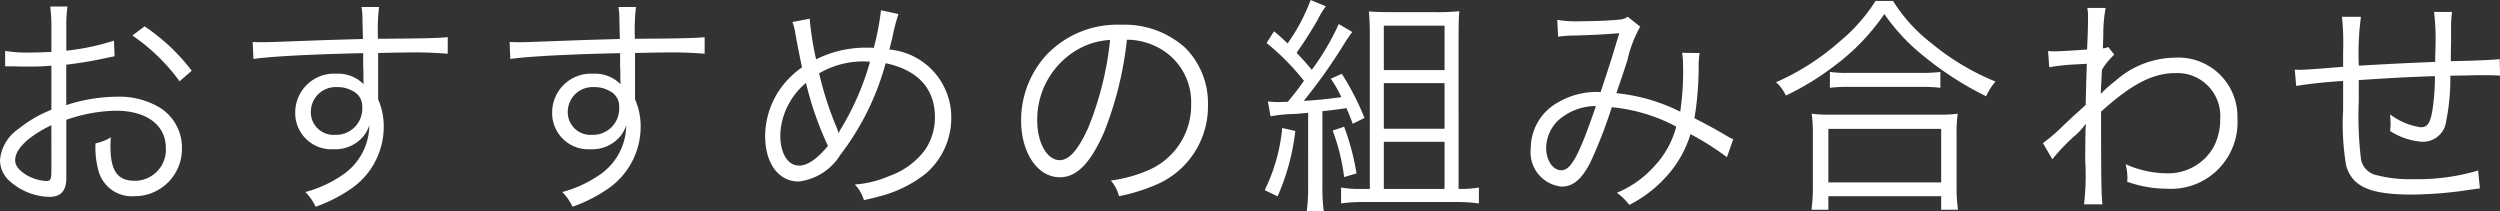 <svg xmlns="http://www.w3.org/2000/svg" width="139.152" height="11.765" viewBox="0 0 139.152 11.765"><rect x="0" y="0" width="139.152" height="11.765" fill="#333333" stroke="none"/><path d="M-63.024-8.567a13.138,13.138,0,0,1-2.652.559V-9.256a7.435,7.435,0,0,1,.065-1.209h-.962a8.635,8.635,0,0,1,.065,1.235v1.287c-.39.026-.9.039-1.248.039a7.363,7.363,0,0,1-1.326-.091v.858h.533c.143.013.494.013.689.013.377,0,.6,0,.832-.013.4-.026.4-.026.52-.039v2.457a6.954,6.954,0,0,0-1.833,1.066,2.353,2.353,0,0,0-1.027,1.729A1.568,1.568,0,0,0-68.77-.7,3.433,3.433,0,0,0-66.625.13c.637,0,.949-.338.949-1.04V-4.16a8.771,8.771,0,0,1,2.756-.507c1.7,0,2.782.793,2.782,2.067A1.726,1.726,0,0,1-61.88-.767c-.949,0-1.339-.559-1.339-1.911a3.861,3.861,0,0,1,.026-.507,2.818,2.818,0,0,1-.858.338A4.744,4.744,0,0,0-63.9-1.378a1.917,1.917,0,0,0,2,1.469A2.631,2.631,0,0,0-59.241-2.6,2.616,2.616,0,0,0-60.58-4.9a4.4,4.4,0,0,0-2.3-.546,9.21,9.21,0,0,0-2.8.468V-7.228a22.816,22.816,0,0,0,2.3-.39c.182-.039.234-.052.39-.078Zm-3.484,7.176c0,.559-.039.637-.3.637a2.428,2.428,0,0,1-1.157-.377c-.377-.247-.559-.507-.559-.78,0-.624.728-1.326,2.015-1.95Zm7.813-5.5a10.924,10.924,0,0,0-2.626-2.47L-62-8.853a10.647,10.647,0,0,1,2.626,2.548Zm9.529-1.768c-.884.026-1.9.052-3.146.1-2.093.078-2.093.078-2.47.078-.2,0-.286,0-.52-.013l.039.949c.871-.143,3.5-.273,6.11-.325v.676c0,.156.013.286.013.338,0,.481,0,.533.013.715a2,2,0,0,0-1.508-.585,2.163,2.163,0,0,0-2.3,2.145A2.015,2.015,0,0,0-50.8-2.522a2.032,2.032,0,0,0,1.638-.7,1.821,1.821,0,0,0,.351-.637,3.367,3.367,0,0,1-1.456,2.743,6.663,6.663,0,0,1-2.106.975,2.854,2.854,0,0,1,.572.819A8.269,8.269,0,0,0-49.751-.377,4.184,4.184,0,0,0-48.009-3.77,3.725,3.725,0,0,0-48.321-5.3V-7.878c1.053-.026,1.2-.026,1.391-.026a23.105,23.105,0,0,1,2.483.065v-.923c-.429.052-1.43.078-3.887.091v-.143a10.762,10.762,0,0,1,.065-1.625h-.975a4.381,4.381,0,0,1,.052.754Zm-.039,3.8a1.457,1.457,0,0,1-1.521,1.534,1.256,1.256,0,0,1-1.339-1.287A1.376,1.376,0,0,1-50.622-5.98a1.663,1.663,0,0,1,.871.208A.941.941,0,0,1-49.205-4.862Zm14.339-3.8c-.884.026-1.9.052-3.146.1-2.093.078-2.093.078-2.47.078-.2,0-.286,0-.52-.013l.039.949c.871-.143,3.5-.273,6.11-.325v.676c0,.156.013.286.013.338,0,.481,0,.533.013.715a2,2,0,0,0-1.508-.585,2.163,2.163,0,0,0-2.3,2.145A2.015,2.015,0,0,0-36.5-2.522a2.032,2.032,0,0,0,1.638-.7,1.821,1.821,0,0,0,.351-.637,3.367,3.367,0,0,1-1.456,2.743,6.663,6.663,0,0,1-2.106.975,2.854,2.854,0,0,1,.572.819A8.269,8.269,0,0,0-35.451-.377,4.184,4.184,0,0,0-33.709-3.77,3.725,3.725,0,0,0-34.021-5.3V-7.878c1.053-.026,1.2-.026,1.391-.026a23.105,23.105,0,0,1,2.483.065v-.923c-.429.052-1.43.078-3.887.091v-.143a10.762,10.762,0,0,1,.065-1.625h-.975a4.381,4.381,0,0,1,.052.754Zm-.039,3.8a1.457,1.457,0,0,1-1.521,1.534,1.256,1.256,0,0,1-1.339-1.287A1.376,1.376,0,0,1-36.322-5.98a1.663,1.663,0,0,1,.871.208A.941.941,0,0,1-34.905-4.862Zm9.646-4.745a3.033,3.033,0,0,1,.169.689c.117.65.273,1.417.364,1.833a5,5,0,0,0-1.3,1.326,4.668,4.668,0,0,0-.754,2.483c0,1.534.741,2.548,1.872,2.548A3.174,3.174,0,0,0-22.594-2.21a14.708,14.708,0,0,0,2.522-5.1c1.794.377,2.743,1.417,2.743,3A3.2,3.2,0,0,1-17.9-2.457a4.23,4.23,0,0,1-1.95,1.417,5.891,5.891,0,0,1-1.937.481,2.148,2.148,0,0,1,.507.871c.559-.13.624-.143.819-.2A6.9,6.9,0,0,0-17.836-1.17a4.087,4.087,0,0,0,1.417-3.12,3.789,3.789,0,0,0-3.445-3.783c.065-.247.091-.39.156-.611a10.261,10.261,0,0,1,.351-1.365l-.975-.208a14.6,14.6,0,0,1-.4,2.093c-.182-.013-.338-.013-.429-.013a6.194,6.194,0,0,0-2.782.65A16.854,16.854,0,0,1-24.3-9.789Zm.754,3.393a17.971,17.971,0,0,0,1.222,3.5c-.585.715-1.144,1.1-1.6,1.1-.637,0-1.053-.676-1.053-1.7a3.876,3.876,0,0,1,.52-1.82A3.835,3.835,0,0,1-24.505-6.214ZM-22.7-3.432a2.094,2.094,0,0,0-.1-.3,18.43,18.43,0,0,1-.975-3.016,4.858,4.858,0,0,1,2.509-.663c.065,0,.182.013.325.013a14.845,14.845,0,0,1-1.586,3.679,2.128,2.128,0,0,0-.156.286ZM-6.643-8.619a3.741,3.741,0,0,1,1.508.325A3.427,3.427,0,0,1-3.068-5.031a3.924,3.924,0,0,1-2.3,3.64A7.793,7.793,0,0,1-7.54-.78a2.066,2.066,0,0,1,.455.871,10.057,10.057,0,0,0,1.976-.6A4.734,4.734,0,0,0-2.132-4.992,4.352,4.352,0,0,0-3.393-8.164,5.033,5.033,0,0,0-6.968-9.451a5.43,5.43,0,0,0-4.2,1.729,5.408,5.408,0,0,0-1.365,3.588c0,1.82.923,3.172,2.158,3.172.936,0,1.7-.78,2.457-2.5A19.487,19.487,0,0,0-6.643-8.619Zm-.936.013A17.856,17.856,0,0,1-8.762-3.8c-.559,1.274-1.079,1.885-1.625,1.885-.7,0-1.248-.962-1.248-2.21A4.5,4.5,0,0,1-9.516-7.995,4.106,4.106,0,0,1-7.579-8.606ZM1.352-4.355a8.061,8.061,0,0,1,1.313-.13c.208-.013.377-.026.78-.065V-.4A10.044,10.044,0,0,1,3.367.936h.949A9.384,9.384,0,0,1,4.238-.4V-4.641c.286-.026.728-.078,1.339-.169.13.3.182.429.351.871l.65-.325A14.247,14.247,0,0,0,5.317-6.721l-.611.273a6.578,6.578,0,0,1,.585,1.027c-1,.13-1.3.156-2.093.208A29.96,29.96,0,0,0,5.551-8.554c.169-.247.247-.364.351-.494L5.148-9.49a14.165,14.165,0,0,1-1.5,2.548c-.351-.416-.416-.494-.845-.949.4-.572.754-1.118,1.157-1.807a4.733,4.733,0,0,1,.468-.78l-.845-.351A10.4,10.4,0,0,1,2.3-8.411c-.3-.286-.377-.364-.754-.676l-.416.65a13.313,13.313,0,0,1,2.08,2.106c-.377.533-.494.676-.9,1.17-.169,0-.4.013-.52.013a3.541,3.541,0,0,1-.585-.039Zm.65.65A9.909,9.909,0,0,1,1.027-.247L1.742.1a12.429,12.429,0,0,0,.988-3.64Zm2.808.143A11.419,11.419,0,0,1,5.447-.975l.689-.2a13.369,13.369,0,0,0-.689-2.6Zm7.007,3.25V-8.723c0-.767.013-1.053.039-1.482a12.945,12.945,0,0,1-1.417.052H8.125c-.585,0-.923-.013-1.3-.039.039.429.052.806.052,1.339V-.312H6.37A6.391,6.391,0,0,1,5.278-.39V.494A8.392,8.392,0,0,1,6.5.416h5.2a8.775,8.775,0,0,1,1.248.078V-.39a5.9,5.9,0,0,1-1.027.078ZM7.657-9.4h3.38v2.47H7.657Zm0,3.2h3.38v2.535H7.657Zm0,3.263h3.38V-.312H7.657Zm9.7-5.85a7.139,7.139,0,0,1,.949-.065c1.235-.039,1.43-.052,2.457-.13-.455,1.508-.611,2-1.04,3.276a4.248,4.248,0,0,0-2.34.559,2.92,2.92,0,0,0-1.547,2.574A1.92,1.92,0,0,0,17.55-.442c.624,0,1.1-.39,1.573-1.287a25.224,25.224,0,0,0,1.222-3.133,9.582,9.582,0,0,1,3.588,1.079,5.055,5.055,0,0,1-1.2,2.184A5.72,5.72,0,0,1,20.631-.1a3.348,3.348,0,0,1,.689.676,7.023,7.023,0,0,0,2.067-1.586,6.137,6.137,0,0,0,1.339-2.353A15.03,15.03,0,0,1,26.754-2.08l.351-1a2.433,2.433,0,0,1-.377-.195c-.637-.377-1.079-.611-1.781-.975a17.765,17.765,0,0,0,.234-2.821,4.936,4.936,0,0,1,.052-.806l-.975-.013a3.157,3.157,0,0,1,.052.637,14.732,14.732,0,0,1-.156,2.639A10.192,10.192,0,0,0,20.6-5.642c.234-.689.325-.936.611-1.82a6.861,6.861,0,0,1,.715-1.885l-.689-.546a.956.956,0,0,1-.481.156c-.429.052-1.469.091-2.184.091a6.206,6.206,0,0,1-1.261-.078Zm2.106,3.861c-.949,2.769-1.391,3.575-1.924,3.575-.468,0-.845-.546-.845-1.235a2.162,2.162,0,0,1,.624-1.5A3.153,3.153,0,0,1,19.461-4.927Zm15.561-5.85a9.457,9.457,0,0,1-2,2.262,13.559,13.559,0,0,1-3.536,2.262,2.26,2.26,0,0,1,.546.741A15.031,15.031,0,0,0,32.786-7.2a12.113,12.113,0,0,0,2.73-2.847,10.921,10.921,0,0,0,2,2.184,18.172,18.172,0,0,0,3.666,2.392,3.365,3.365,0,0,1,.52-.819,13.632,13.632,0,0,1-3.562-2.132A8.93,8.93,0,0,1,36-10.777ZM32.487-5.941A7.476,7.476,0,0,1,33.5-5.993h4.043a8,8,0,0,1,1.092.052v-.884a7.763,7.763,0,0,1-1.092.052h-4.03a6.644,6.644,0,0,1-1.027-.052ZM32.4.845V.091h6.279V.845h.936a9.035,9.035,0,0,1-.078-1.274V-3.3A7.858,7.858,0,0,1,39.6-4.5a6.889,6.889,0,0,1-1.014.052h-6.1A6.889,6.889,0,0,1,31.473-4.5a8.175,8.175,0,0,1,.065,1.2V-.429A9.436,9.436,0,0,1,31.46.845Zm0-4.5h6.279V-.676H32.4Zm12.467,1.69A11.083,11.083,0,0,1,46.033-3.2a3.658,3.658,0,0,0,.676-.715h.026c-.026.312-.026.416-.039,2A13.879,13.879,0,0,1,46.631.546h1.027c-.065-.6-.078-1.248-.078-5.161,1.7-1.534,2.873-2.145,4.147-2.145A2.385,2.385,0,0,1,54.21-4.212a3.286,3.286,0,0,1-.364,1.56,2.894,2.894,0,0,1-2.6,1.469,5.693,5.693,0,0,1-2.3-.507,3.2,3.2,0,0,1,.1.754,1.7,1.7,0,0,1-.013.221,6.557,6.557,0,0,0,2.21.39,3.7,3.7,0,0,0,3.926-3.913,3.287,3.287,0,0,0-3.5-3.38,5.061,5.061,0,0,0-3.289,1.287,7.12,7.12,0,0,0-.754.663l-.039.039h-.026c0-.026.026-.468.065-1.313a3.844,3.844,0,0,1,.689-.845l-.338-.429a.759.759,0,0,1-.3.078c.013-.3.013-.3.026-.741a8.149,8.149,0,0,1,.13-1.508H46.813a2.339,2.339,0,0,1,.039.507c0,.507-.013,1-.052,1.807-1.066.078-1.612.1-1.807.1-.1,0-.182,0-.364-.013l.065.9a11.355,11.355,0,0,1,1.43-.156c.481-.026.481-.026.663-.039-.039,1.105-.039,1.222-.065,2.3-.169.143-.169.143-.377.338-.442.4-.442.4-.884.819a9.62,9.62,0,0,1-1.118.962Zm16.12-7.93a13.824,13.824,0,0,1,.065,1.937v.845c-1.365.117-2.171.169-2.405.169a2.772,2.772,0,0,1-.286-.013l.078.91a26.2,26.2,0,0,1,2.613-.273v1.625a13.718,13.718,0,0,0,.169,3.081C61.555-.442,62.543,0,64.857,0a22.09,22.09,0,0,0,3.289-.273c.312-.039.338-.052.52-.065l-.1-1a11.786,11.786,0,0,1-3.614.481,7.223,7.223,0,0,1-2.028-.221,1.117,1.117,0,0,1-.871-.845,19.933,19.933,0,0,1-.13-3.276V-6.37c1.729-.117,2.665-.169,4.238-.221a11.821,11.821,0,0,1-.156,2c-.117.637-.273.845-.637.845a3.692,3.692,0,0,1-1.7-.715c.013.26.026.39.026.533s-.013.2-.026.39a3.729,3.729,0,0,0,1.807.6,1.3,1.3,0,0,0,1.313-1.144,12.361,12.361,0,0,0,.234-2.535c.416,0,.7-.013.91-.013.429-.013.767-.013.884-.013.546,0,.624,0,.975.026l-.026-.923c-.429.052-1.443.091-2.717.117v-.351l.013-.845v-.546a7.034,7.034,0,0,1,.052-1h-1a12.459,12.459,0,0,1,.078,1.976c0,.156,0,.3-.013.442v.364c-1.625.065-2.145.091-4.251.208a15.044,15.044,0,0,1,.117-2.717Z" transform="translate(69.368 10.829)" fill="#fff"/></svg>